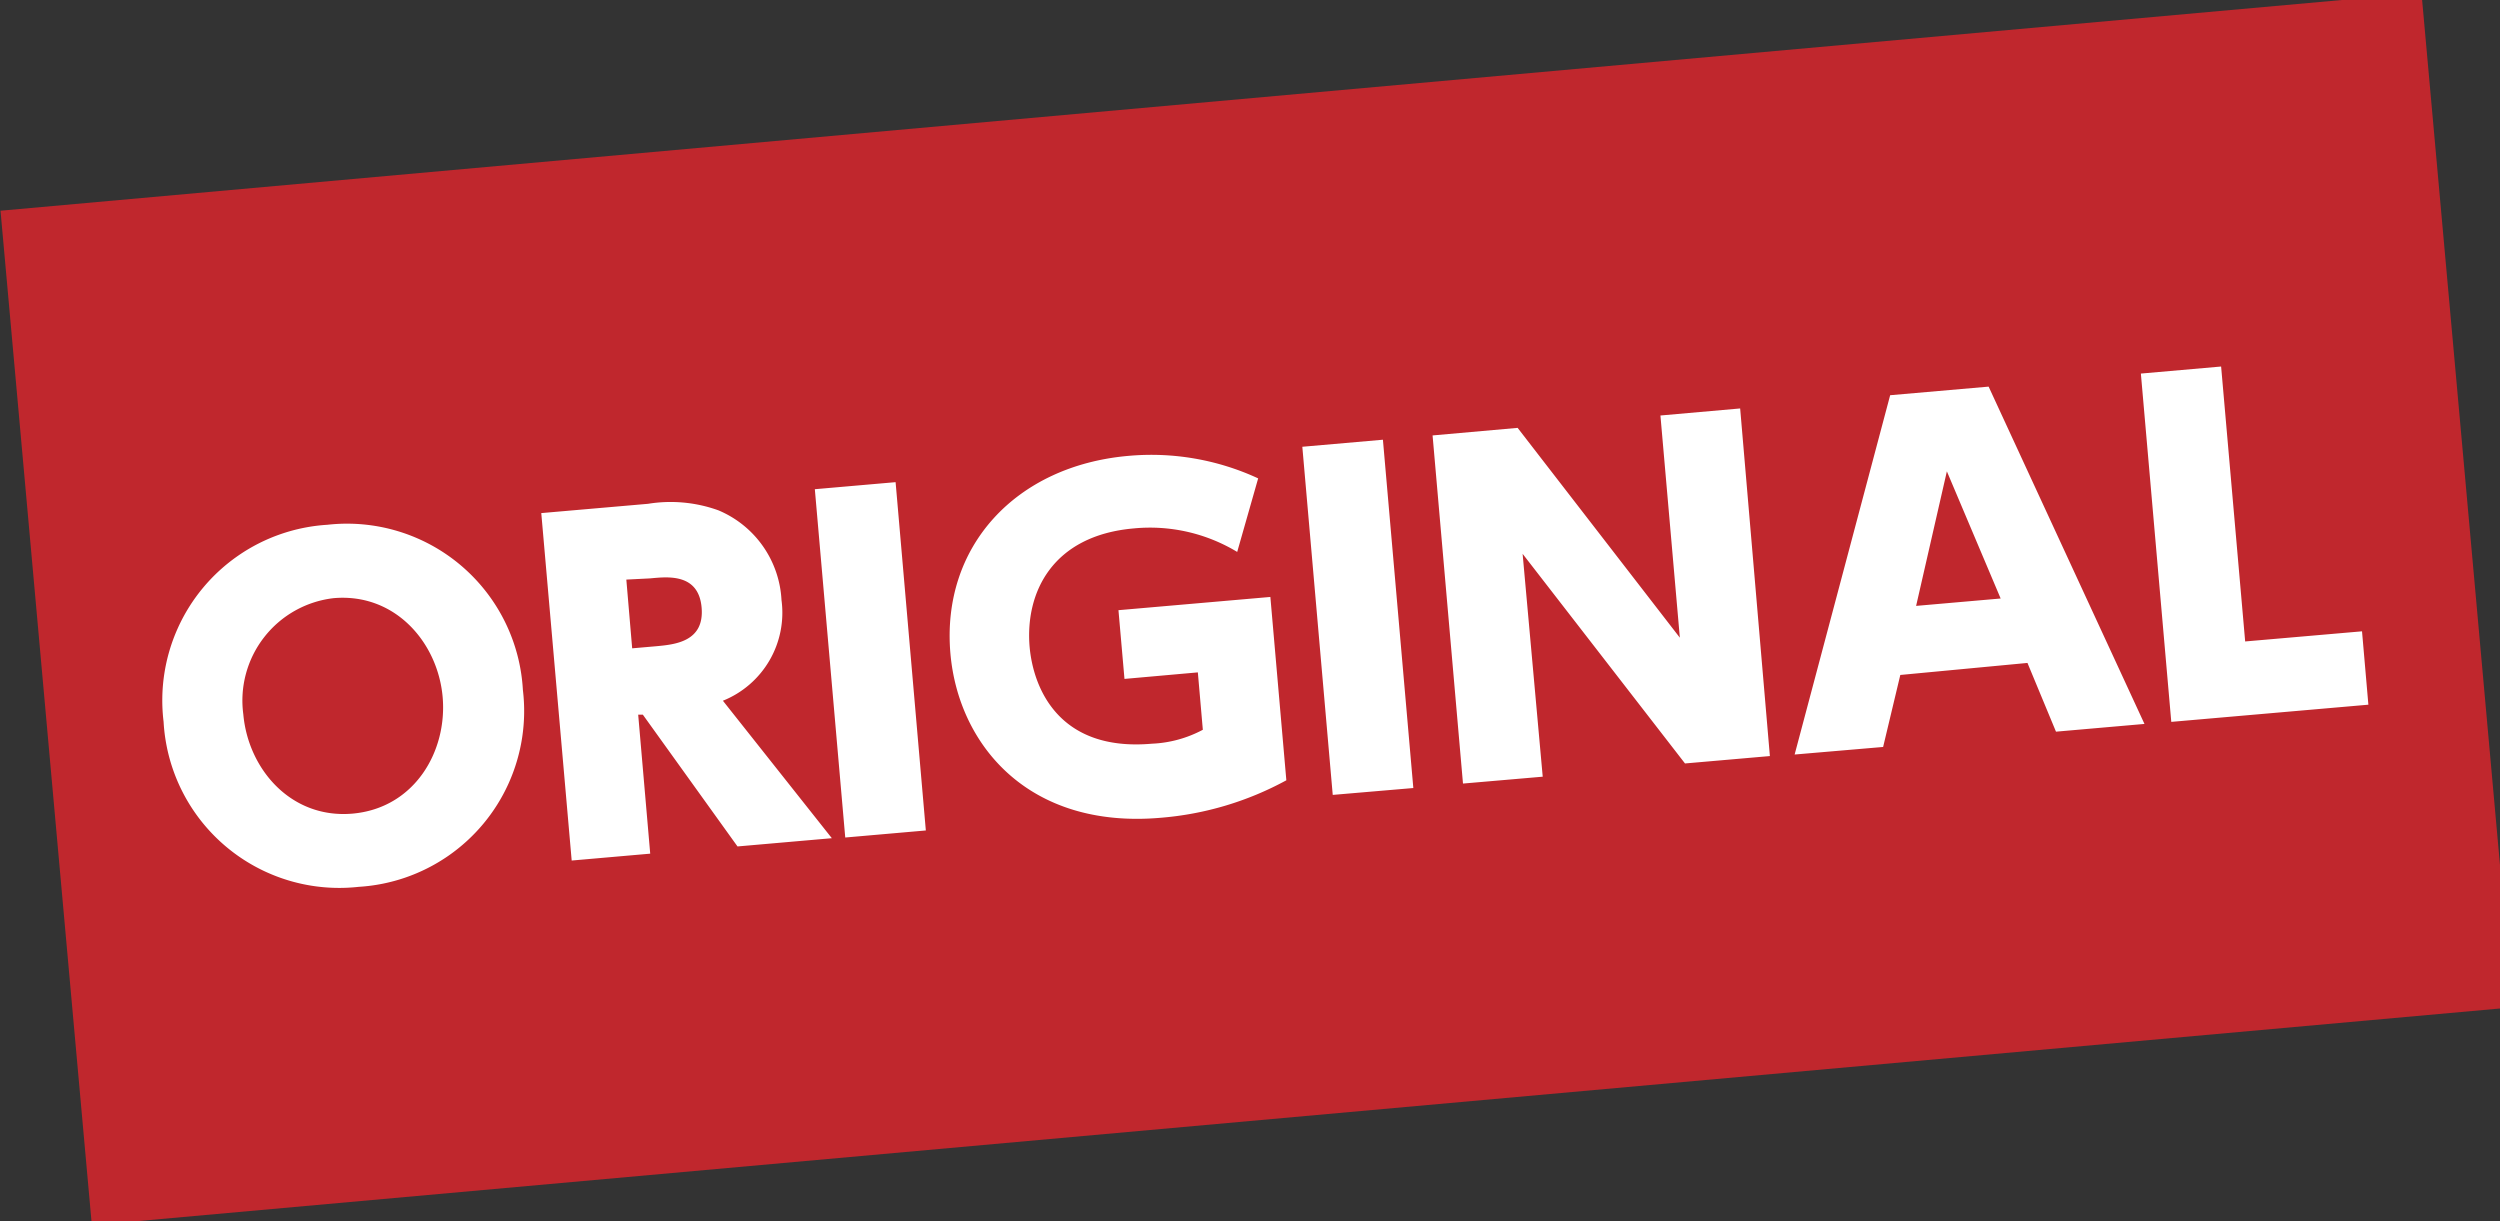<svg xmlns="http://www.w3.org/2000/svg" viewBox="0 0 145.49 71.06"><rect x="0" y="0" width="145.49" height="71.06" fill="#333333" stroke="none"/><g data-name="レイヤー 2"><path fill="#c0272d" d="M.03 12.263L140.92-.417l5.315 59.04-140.89 12.68z"/><path d="M19.05 30.54a10.25 10.25 0 0111.38 9.61 10.25 10.25 0 01-9.55 11.46A10.24 10.24 0 019.52 42a10.24 10.24 0 019.53-11.46zm1.46 16.81c3.62-.32 5.53-3.63 5.25-6.79S23 34.5 19.42 34.81a6 6 0 00-5.26 6.76c.28 3.17 2.76 6.09 6.35 5.78zm17.2-18.03a8.2 8.2 0 014.1.38 6 6 0 013.67 5.22 5.52 5.52 0 01-3.41 5.86l6.34 8-5.49.48-5.51-7.67h-.27l.7 8.09-4.57.4-1.77-20.22zm-1.26 4.41l.34 4 1.38-.12c1.08-.1 2.84-.25 2.66-2.26s-2-1.78-3-1.69zm15.67-5.67l1.76 20.27-4.69.41-1.77-20.27zM72 32.12a9.81 9.81 0 00-6-1.37c-4.78.41-6.35 3.76-6.08 6.9.21 2.36 1.67 6.11 7.12 5.63a6.9 6.9 0 002.96-.81l-.29-3.34-4.27.38-.35-4 8.84-.77.93 10.67a18.37 18.37 0 01-7.3 2.18c-7.74.68-11.79-4.28-12.25-9.56-.54-6.25 3.83-10.93 10.36-11.5a14.79 14.79 0 017.55 1.31zm8.48-6.53l1.77 20.27-4.69.4L75.79 26zm7.84-.69l9.44 12.21-1.13-12.93 4.64-.41L103 44l-4.94.43-9.45-12.2 1.17 12.97-4.64.4-1.77-20.26zm22.27 14.38l-1 4.19-5.15.44L110 23l5.73-.5 9.07 19.63-5.15.45-1.66-4zm5.84-4.45l-3.13-7.4-1.79 7.83zm12.83-13.5l1.4 16 6.8-.59.37 4.27-11.47 1-1.77-20.27z" fill="#fff"/></g></svg>